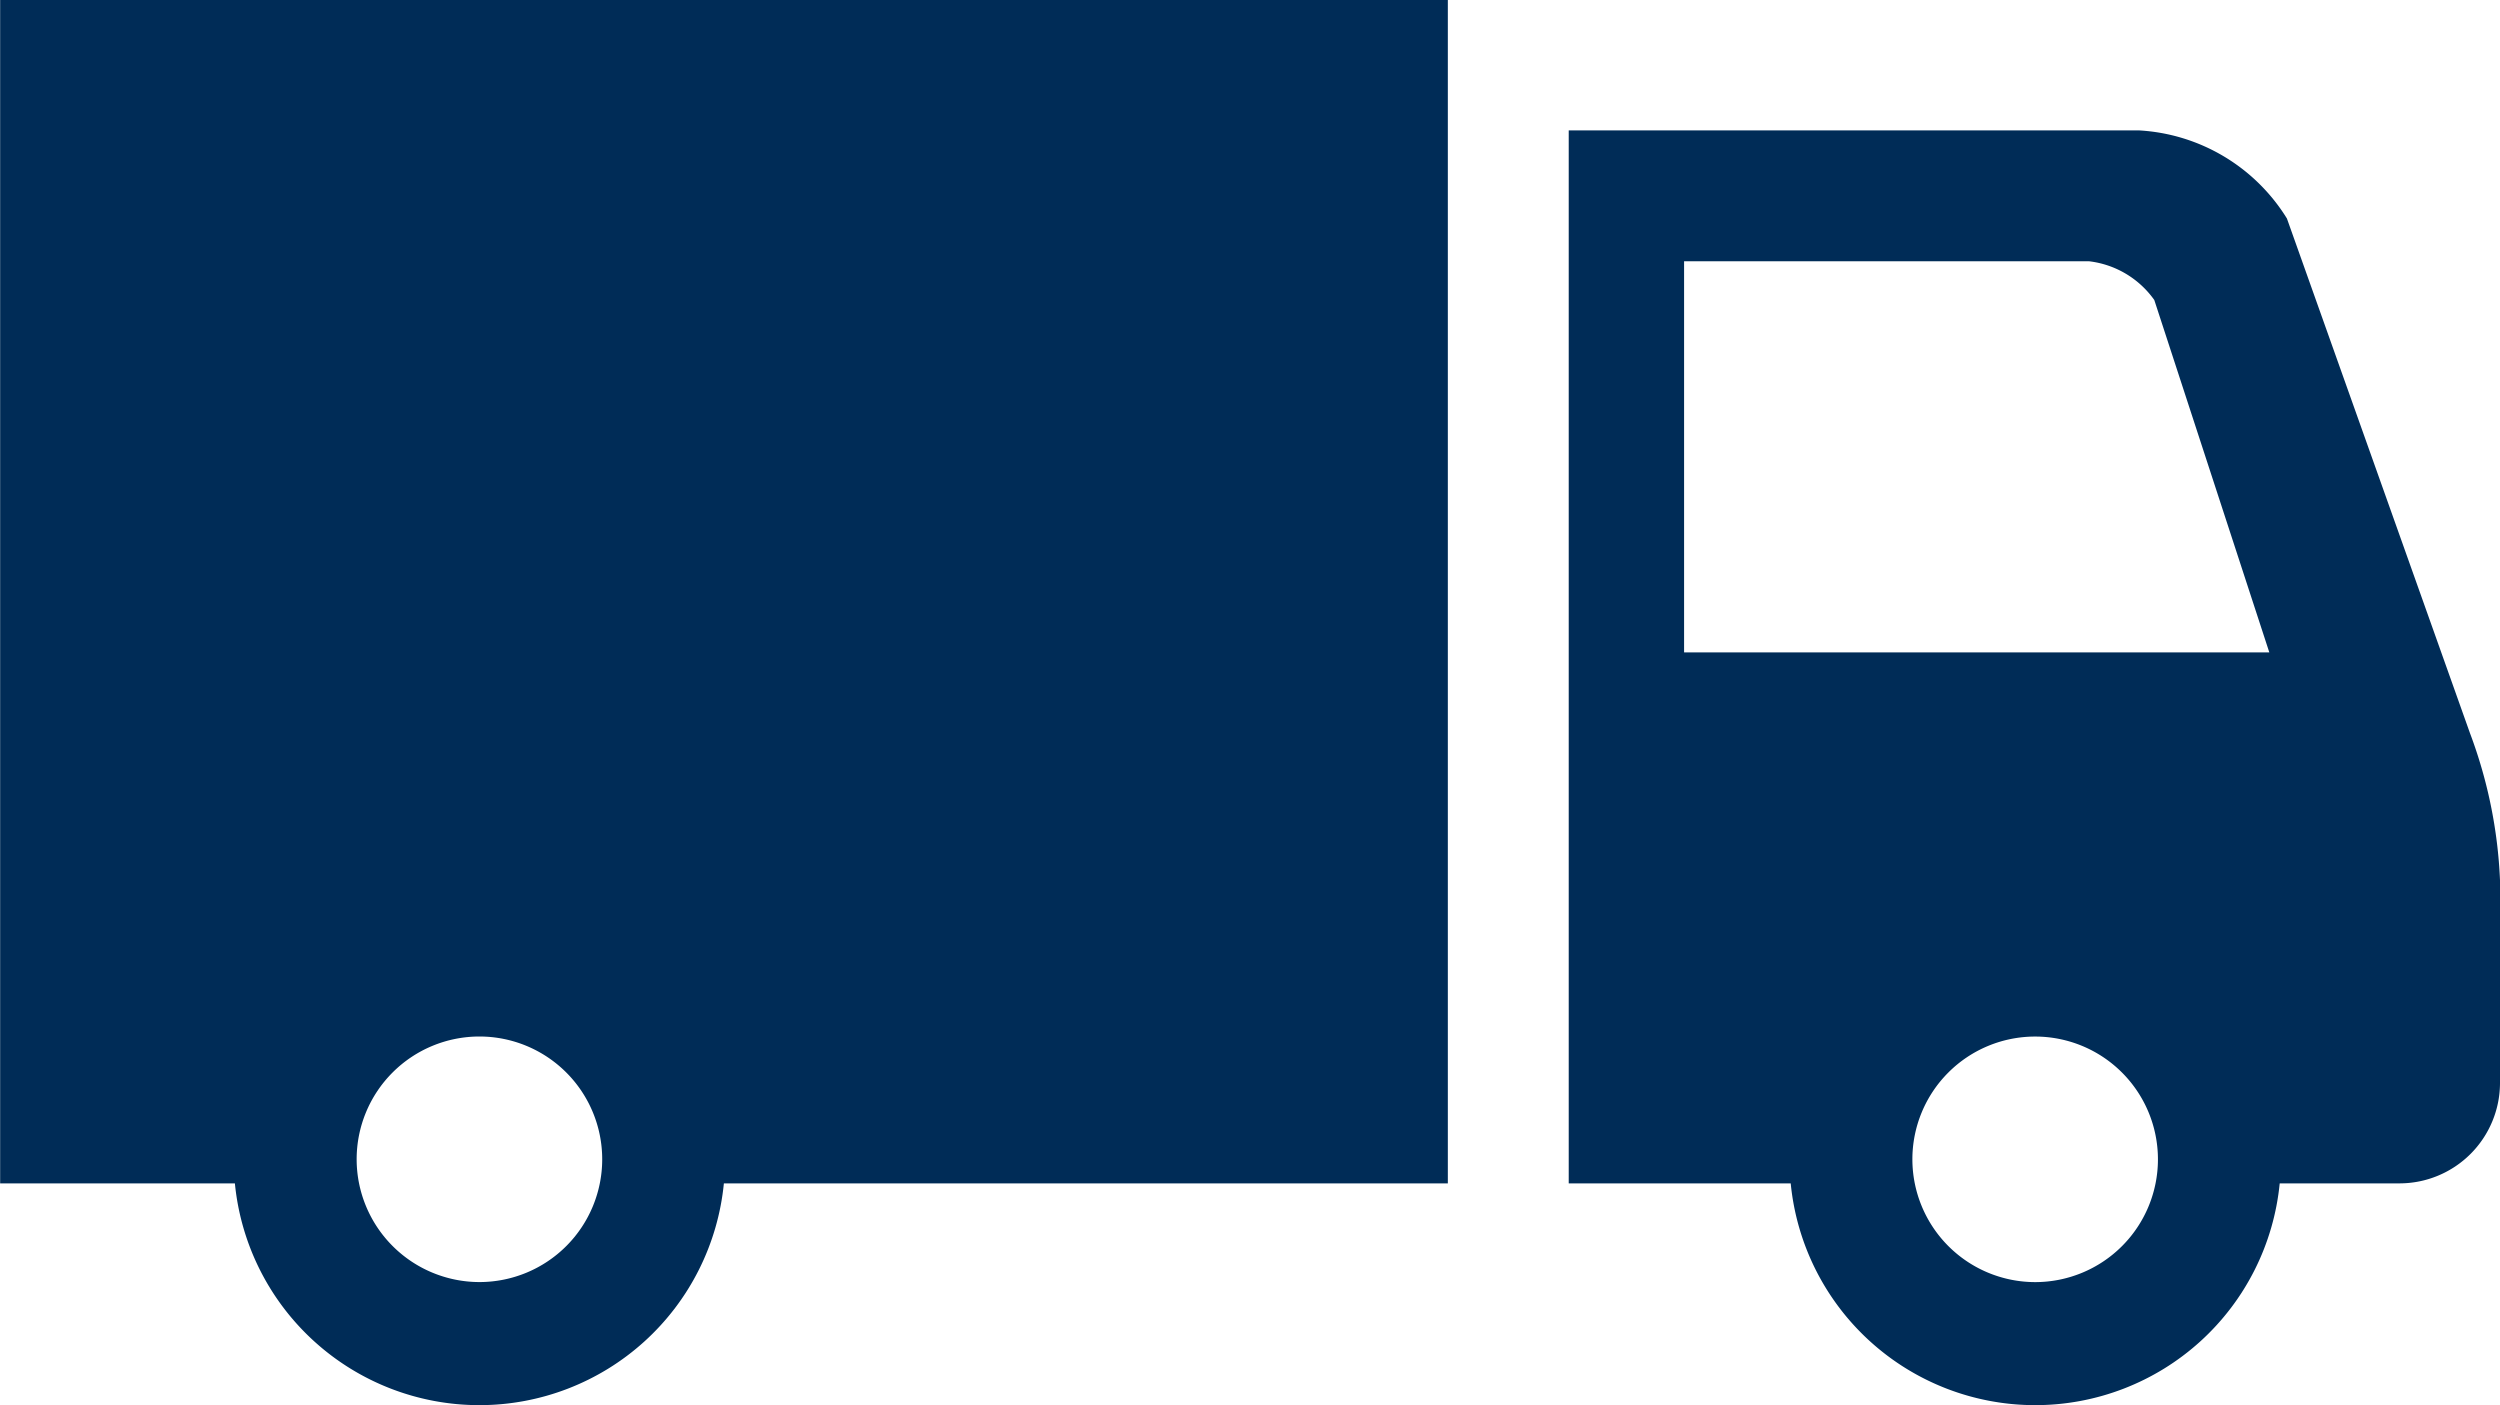 <svg xmlns="http://www.w3.org/2000/svg" width="51.577" height="28.986" viewBox="0 0 51.577 28.986">
  <g id="truck" transform="translate(0 -113.25)">
    <path id="パス_19752" data-name="パス 19752" d="M14.817,141.568l3.776,10.616a9.787,9.787,0,0,1,.62,3.035v4.186a2.075,2.075,0,0,1-2.069,2.069H14.668a5.068,5.068,0,0,1-10.088,0H0V139.75H11.761A3.841,3.841,0,0,1,14.817,141.568ZM9.625,163.511a2.533,2.533,0,1,0-2.535-2.535A2.536,2.536,0,0,0,9.625,163.511ZM2.38,142.447v8.073H14.454l-2.373-7.27a1.925,1.925,0,0,0-1.348-.8H2.38Z" transform="translate(32.364 -23.81)" fill="#002c57"/>
    <path id="パス_19753" data-name="パス 19753" d="M247.667,113.25v24.414H232.731a5.068,5.068,0,0,1-10.088,0H217.8V113.25ZM227.69,139.7a2.533,2.533,0,1,0-2.535-2.535A2.536,2.536,0,0,0,227.69,139.7Z" transform="translate(-217.797)" fill="#002c57"/>
  </g>
</svg>
